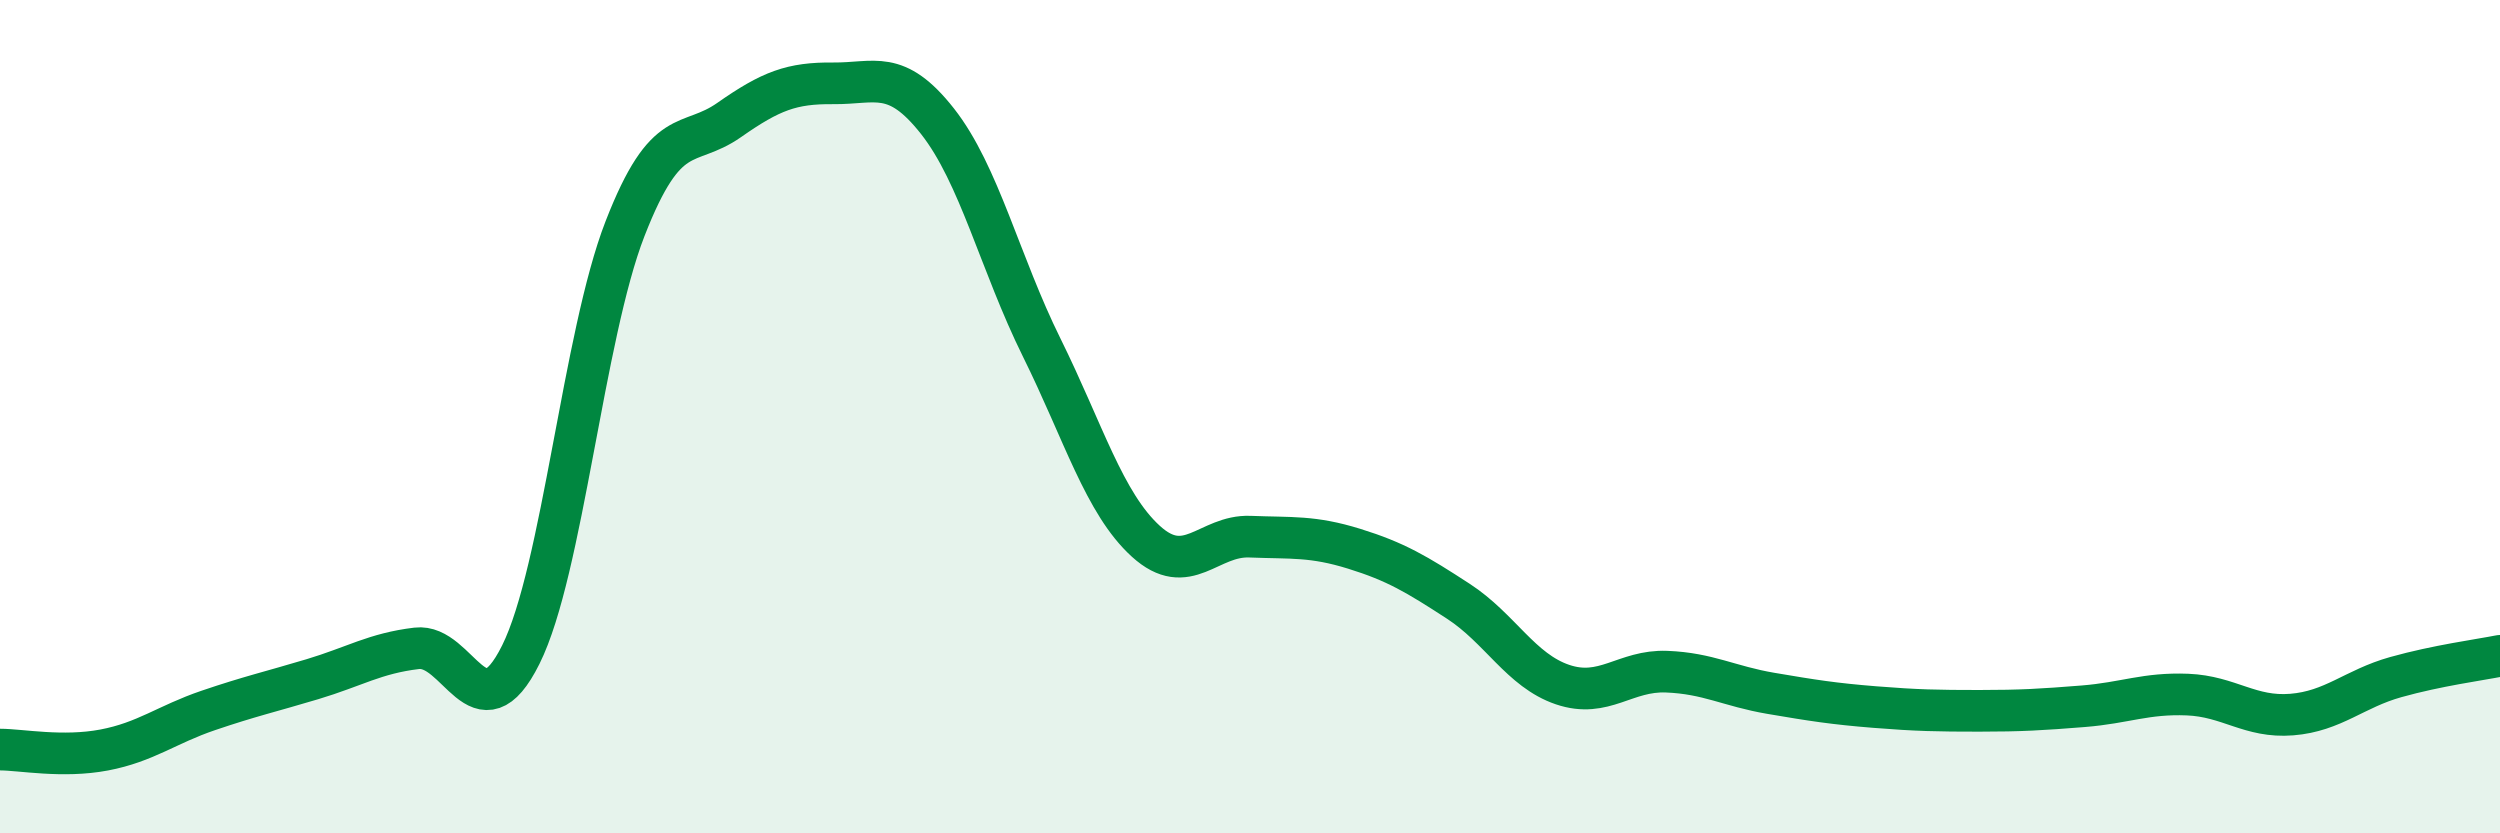 
    <svg width="60" height="20" viewBox="0 0 60 20" xmlns="http://www.w3.org/2000/svg">
      <path
        d="M 0,17.99 C 0.5,17.99 1.5,18.19 2.5,18 C 3.5,17.81 4,17.39 5,17.05 C 6,16.71 6.5,16.6 7.5,16.3 C 8.5,16 9,15.68 10,15.56 C 11,15.44 11.5,17.72 12.5,15.71 C 13.5,13.7 14,8.06 15,5.49 C 16,2.92 16.5,3.58 17.5,2.88 C 18.5,2.18 19,1.99 20,2 C 21,2.01 21.5,1.64 22.5,2.91 C 23.5,4.18 24,6.32 25,8.34 C 26,10.36 26.5,12.08 27.5,12.99 C 28.5,13.9 29,12.84 30,12.88 C 31,12.92 31.5,12.86 32.5,13.17 C 33.5,13.48 34,13.78 35,14.43 C 36,15.08 36.5,16.09 37.5,16.43 C 38.5,16.77 39,16.08 40,16.12 C 41,16.16 41.5,16.47 42.5,16.64 C 43.5,16.81 44,16.89 45,16.97 C 46,17.05 46.5,17.06 47.5,17.06 C 48.5,17.06 49,17.03 50,16.95 C 51,16.87 51.5,16.63 52.5,16.67 C 53.5,16.71 54,17.23 55,17.15 C 56,17.07 56.5,16.53 57.5,16.25 C 58.5,15.97 59.5,15.84 60,15.74L60 20L0 20Z"
        fill="#008740"
        opacity="0.1"
        stroke-linecap="round"
        stroke-linejoin="round"
      />
      <path
        d="M 0,17.99 C 0.5,17.99 1.5,18.19 2.5,18 C 3.5,17.81 4,17.39 5,17.05 C 6,16.71 6.5,16.6 7.5,16.3 C 8.5,16 9,15.68 10,15.56 C 11,15.44 11.5,17.72 12.5,15.71 C 13.5,13.7 14,8.06 15,5.49 C 16,2.92 16.5,3.58 17.5,2.88 C 18.5,2.18 19,1.99 20,2 C 21,2.01 21.5,1.64 22.5,2.91 C 23.5,4.18 24,6.32 25,8.34 C 26,10.36 26.5,12.08 27.5,12.99 C 28.5,13.9 29,12.84 30,12.88 C 31,12.92 31.5,12.86 32.5,13.17 C 33.5,13.48 34,13.78 35,14.43 C 36,15.08 36.5,16.09 37.5,16.43 C 38.5,16.77 39,16.08 40,16.12 C 41,16.16 41.5,16.47 42.5,16.64 C 43.5,16.81 44,16.89 45,16.97 C 46,17.05 46.5,17.06 47.5,17.06 C 48.5,17.06 49,17.03 50,16.95 C 51,16.87 51.5,16.63 52.5,16.67 C 53.5,16.71 54,17.23 55,17.15 C 56,17.07 56.5,16.53 57.5,16.25 C 58.5,15.97 59.5,15.84 60,15.74"
        stroke="#008740"
        stroke-width="1"
        fill="none"
        stroke-linecap="round"
        stroke-linejoin="round"
      />
    </svg>
  
